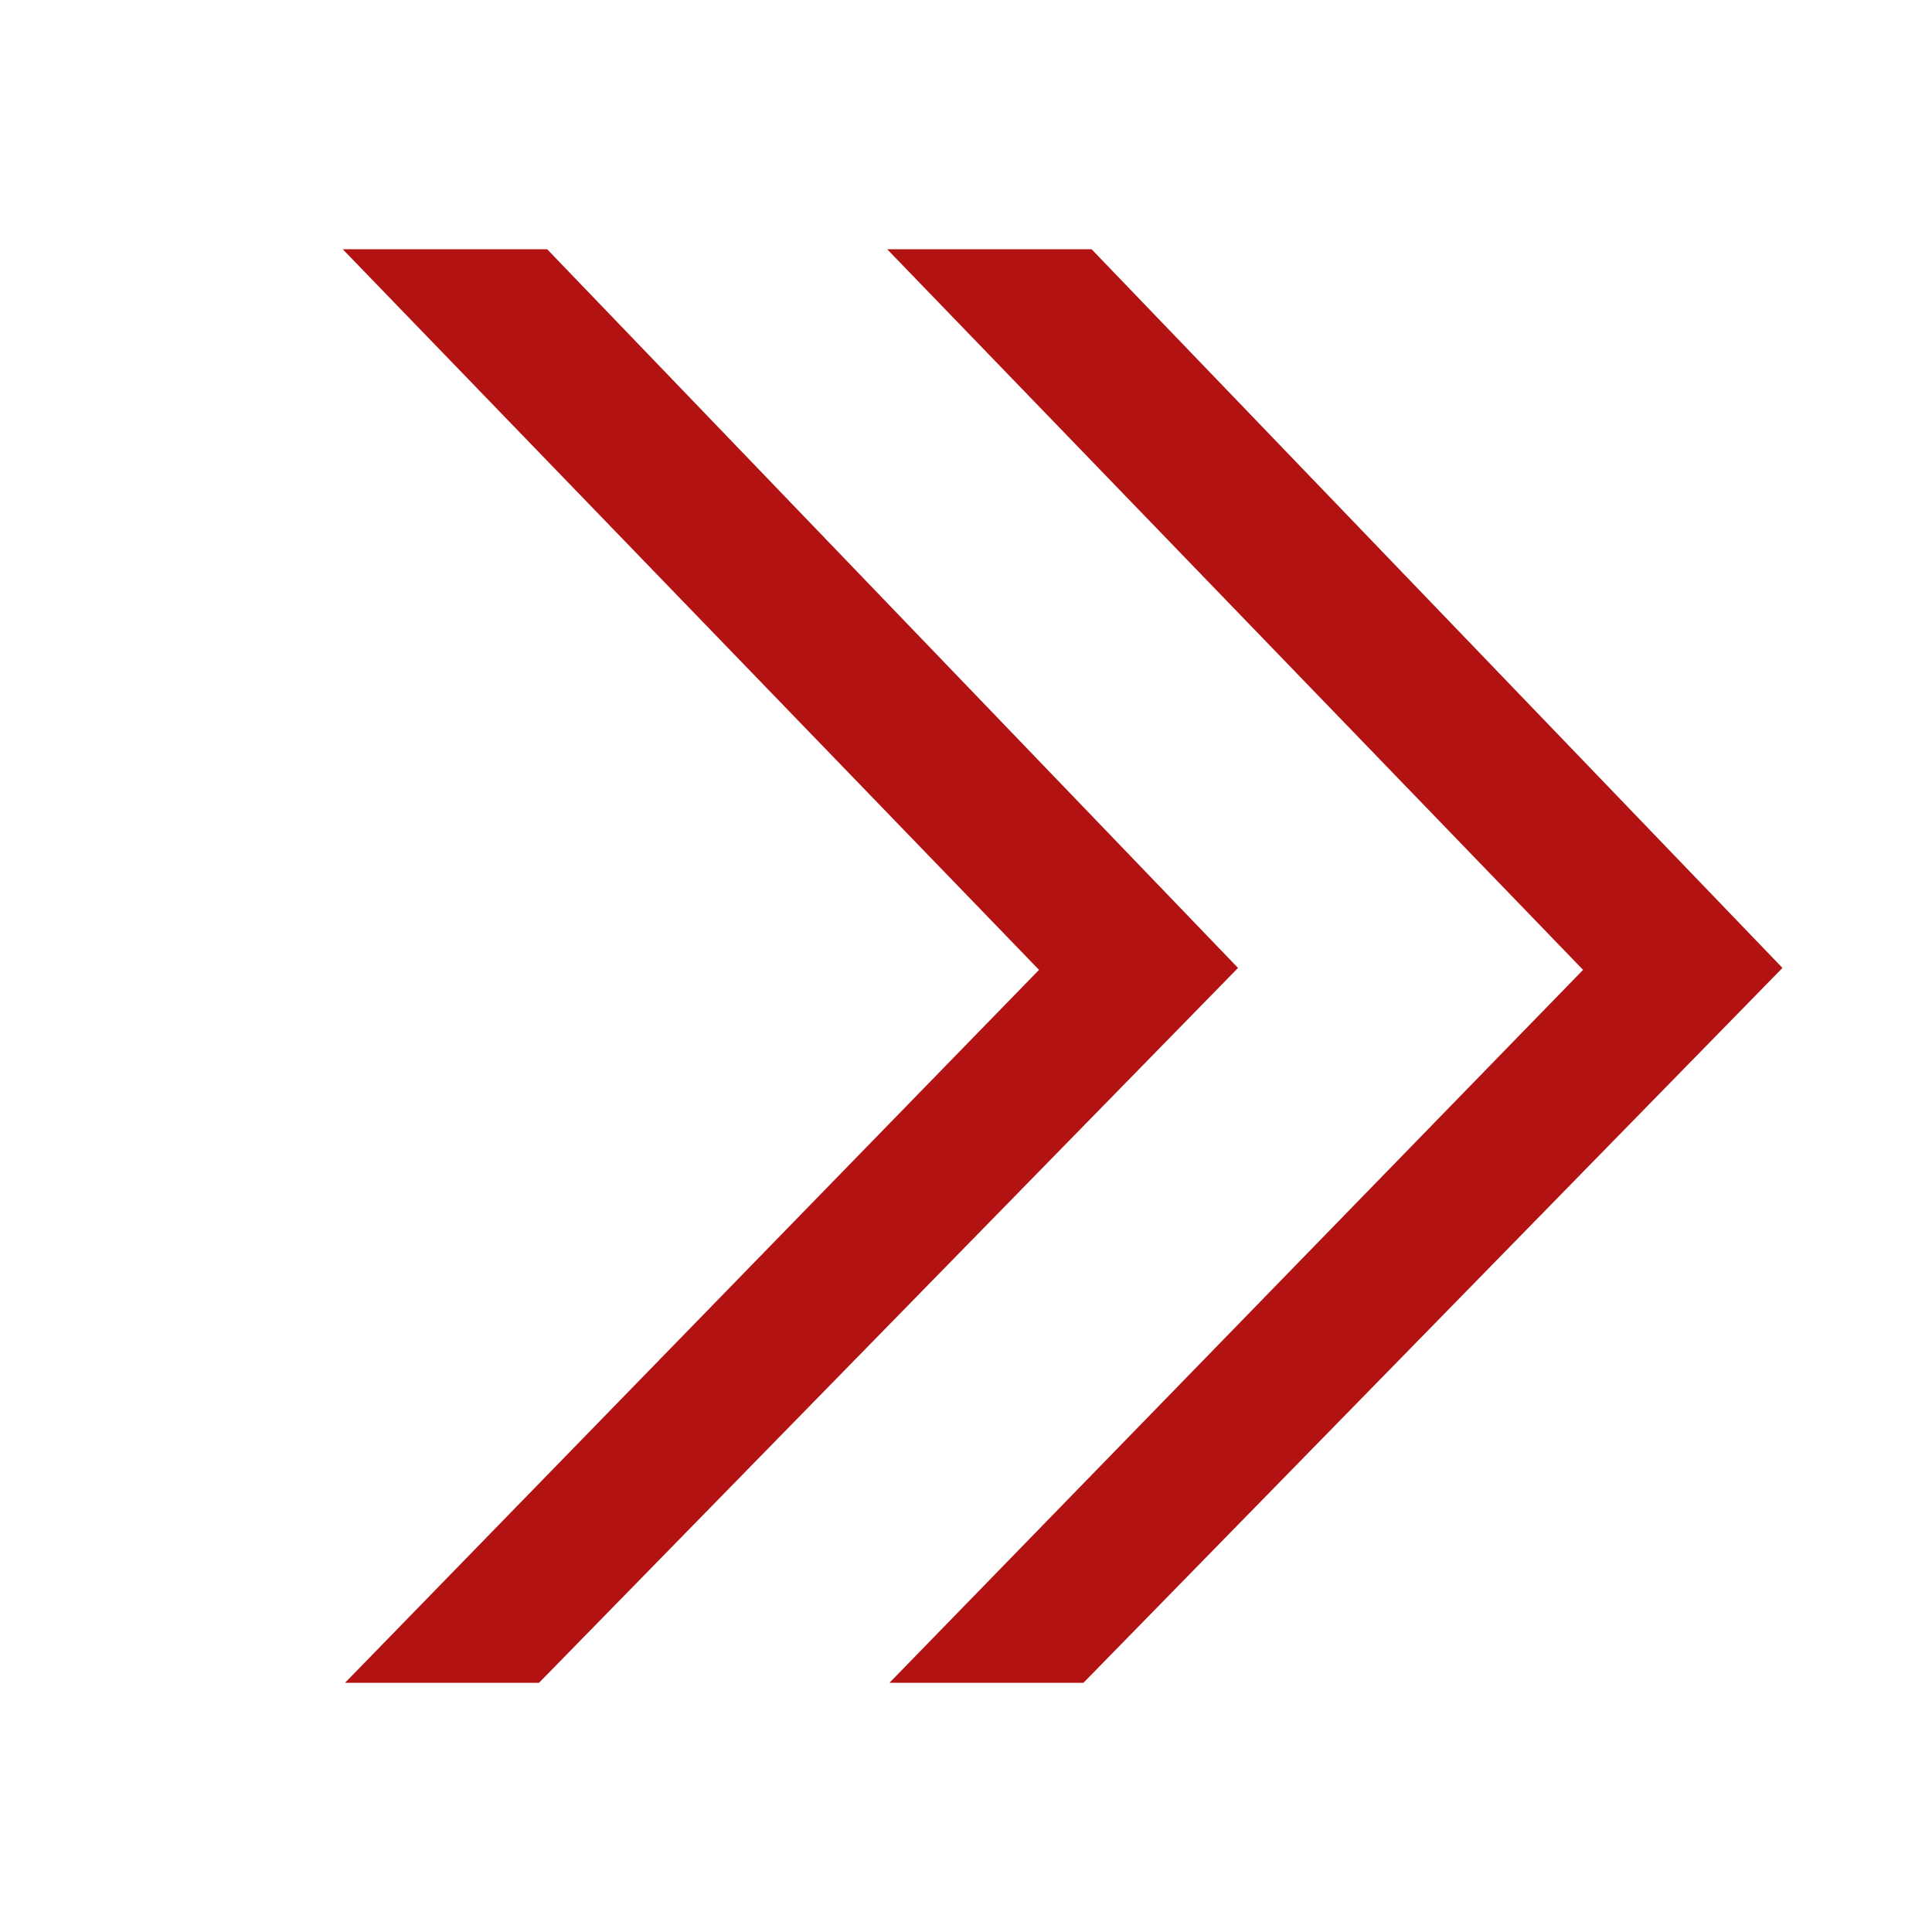 <?xml version="1.0" encoding="UTF-8"?>
<svg id="Layer_1" data-name="Layer 1" xmlns="http://www.w3.org/2000/svg" viewBox="0 0 50 50">
  <defs>
    <style>
      .cls-1 {
        fill: #b21212;
      }
    </style>
  </defs>
  <polygon class="cls-1" points="28.04 43.55 23.02 43.55 40.97 25.1 22.96 6.45 28.25 6.45 46.13 25.05 28.04 43.55"/>
  <polygon class="cls-1" points="13.95 43.55 8.93 43.55 26.89 25.1 8.87 6.45 14.16 6.45 32.04 25.05 13.95 43.55"/>
</svg>
